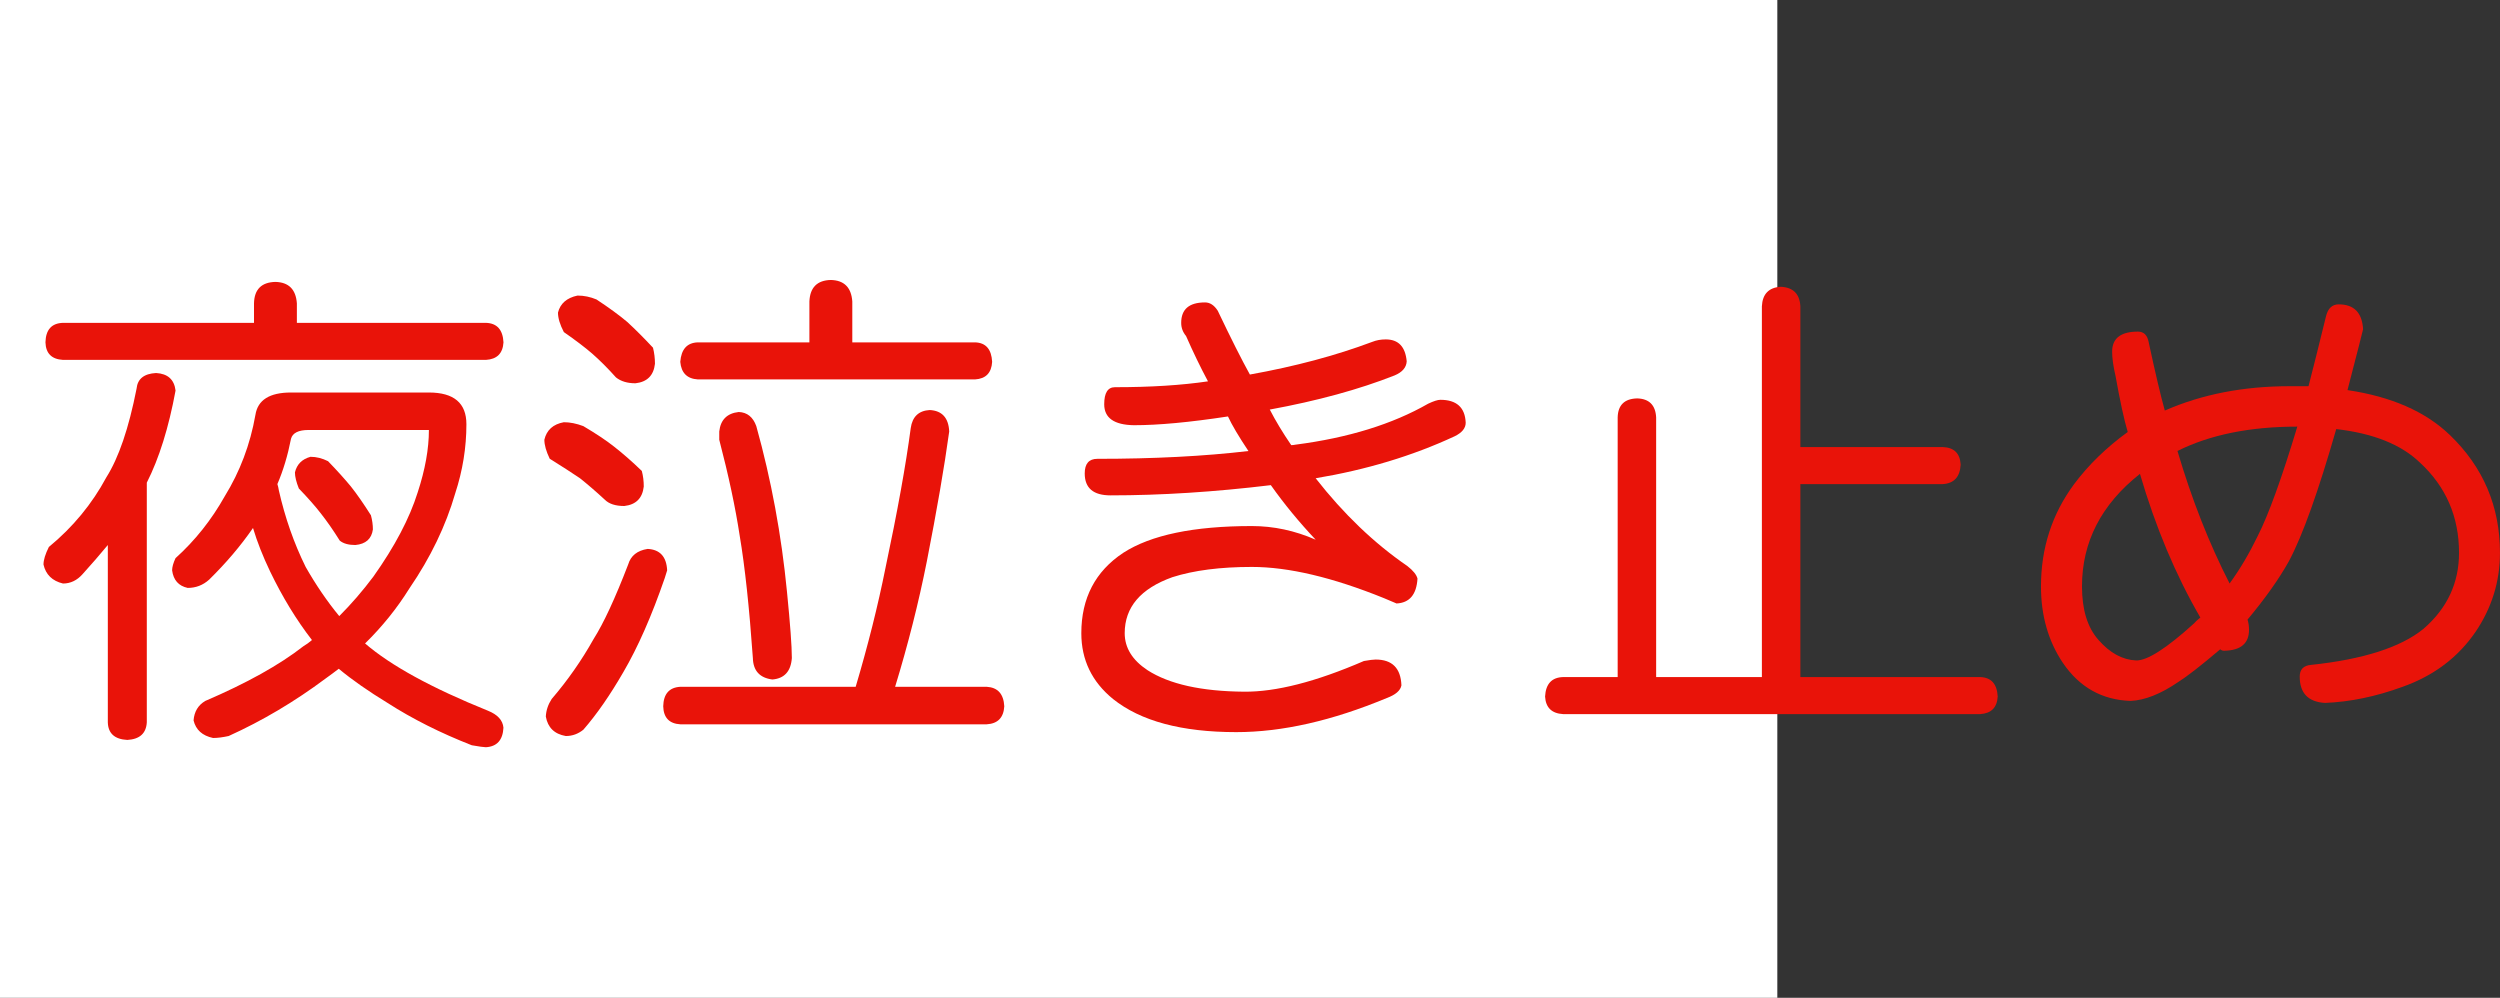 <?xml version="1.0" encoding="utf-8"?>
<!-- Generator: Adobe Illustrator 10.0, SVG Export Plug-In . SVG Version: 3.0.0 Build 76)  -->
<!DOCTYPE svg PUBLIC "-//W3C//DTD SVG 1.0//EN"    "http://www.w3.org/TR/2001/REC-SVG-20010904/DTD/svg10.dtd">
<svg 
	 xmlns:x="http://ns.adobe.com/Extensibility/1.0/" xmlns:i="http://ns.adobe.com/AdobeIllustrator/10.0/" xmlns:graph="http://ns.adobe.com/Graphs/1.0/" i:viewOrigin="0 32" i:rulerOrigin="0 0" i:pageBounds="0 32 320 0"
	 xmlns="http://www.w3.org/2000/svg" xmlns:xlink="http://www.w3.org/1999/xlink" xmlns:a="http://ns.adobe.com/AdobeSVGViewerExtensions/3.0/"
	 width="80.177" height="32" viewBox="0 0 80.177 32" overflow="visible" enable-background="new 0 0 80.177 32"
	 xml:space="preserve">
	<rect x="0" y="0" width="80.177" height="32" fill="#333333" stroke="none"/>
	<g id="レイヤー_1" i:layer="yes" i:editable="no" i:dimmedPercent="50" i:rgbTrio="#4F008000FFFF">
		<path i:knockout="Off" fill="#FFFFFF" d="M57,32H0V0h57V32z"/>
	</g>
	<g id="レイヤー_2" i:layer="yes" i:dimmedPercent="50" i:rgbTrio="#FFFF4F004F00">
		<g i:knockout="Off">
			<path i:knockout="Off" fill="#E91309" d="M5.005,11.963c0.375,0.021,0.583,0.208,0.625,0.563
				c-0.219,1.188-0.526,2.172-0.922,2.953v0.016v7.672c-0.021,0.354-0.229,0.541-0.625,0.563c-0.406-0.021-0.615-0.209-0.625-0.563
				v-5.688c-0.25,0.303-0.521,0.615-0.813,0.938c-0.177,0.198-0.386,0.297-0.625,0.297c-0.344-0.083-0.552-0.286-0.625-0.609
				c0-0.146,0.057-0.333,0.172-0.563c0.771-0.635,1.385-1.38,1.844-2.234c0.396-0.625,0.719-1.573,0.969-2.844
				C4.411,12.15,4.619,11.984,5.005,11.963z M8.833,9.041c0.427,0.011,0.656,0.24,0.688,0.688v0.625h6.063
				c0.354,0.011,0.542,0.219,0.563,0.625c-0.021,0.354-0.208,0.542-0.563,0.563H2.021c-0.365-0.021-0.552-0.208-0.563-0.563
				c0.01-0.406,0.198-0.614,0.563-0.625h6.125V9.729C8.156,9.281,8.385,9.052,8.833,9.041z M9.333,12.588h4.422
				c0.802,0,1.203,0.339,1.203,1.016c0,0.75-0.12,1.49-0.359,2.219c-0.302,1.042-0.792,2.058-1.469,3.047
				c-0.396,0.636-0.87,1.225-1.422,1.766c0.823,0.709,2.135,1.428,3.938,2.156c0.313,0.125,0.479,0.307,0.5,0.547
				c-0.021,0.396-0.208,0.604-0.563,0.625c-0.063,0-0.214-0.021-0.453-0.063c-1.011-0.396-1.912-0.85-2.703-1.359
				c-0.615-0.375-1.136-0.739-1.563-1.094c-0.136,0.104-0.276,0.209-0.422,0.313c-0.99,0.739-2.026,1.354-3.109,1.844
				c-0.188,0.041-0.354,0.063-0.5,0.063c-0.344-0.073-0.552-0.261-0.625-0.563c0.021-0.281,0.146-0.49,0.375-0.625
				c1.333-0.572,2.38-1.156,3.141-1.75c0.104-0.063,0.198-0.13,0.281-0.203c-0.5-0.646-0.948-1.38-1.344-2.203
				c-0.229-0.479-0.412-0.942-0.547-1.391c-0.396,0.573-0.865,1.125-1.406,1.656c-0.198,0.178-0.427,0.266-0.688,0.266
				c-0.292-0.063-0.458-0.25-0.5-0.563c0-0.104,0.036-0.234,0.109-0.391c0.625-0.563,1.151-1.224,1.578-1.984
				c0.489-0.792,0.817-1.661,0.984-2.609C8.265,12.828,8.646,12.588,9.333,12.588z M8.896,15.525
				c0.021,0.063,0.036,0.13,0.047,0.203c0.198,0.875,0.484,1.693,0.859,2.453c0.333,0.584,0.692,1.109,1.078,1.578
				c0.385-0.385,0.75-0.807,1.094-1.266c0.688-0.969,1.161-1.87,1.422-2.703c0.239-0.729,0.359-1.396,0.359-2H9.896
				c-0.323,0-0.511,0.094-0.563,0.281C9.229,14.604,9.083,15.088,8.896,15.525z M9.958,14.65c0.188,0,0.375,0.047,0.563,0.141
				c0.292,0.302,0.536,0.573,0.734,0.813c0.198,0.25,0.411,0.558,0.641,0.922c0.042,0.156,0.063,0.308,0.063,0.453
				c-0.042,0.303-0.229,0.469-0.563,0.5c-0.219,0-0.386-0.047-0.5-0.141c-0.208-0.333-0.412-0.625-0.609-0.875
				c-0.177-0.229-0.412-0.495-0.703-0.797c-0.083-0.208-0.125-0.38-0.125-0.516C9.521,14.89,9.687,14.724,9.958,14.65z"/>
			<path i:knockout="Off" fill="#E91309" d="M18.083,13.541c0.198,0,0.406,0.042,0.625,0.125c0.406,0.24,0.734,0.458,0.984,0.656
				c0.281,0.219,0.578,0.479,0.891,0.781c0.042,0.156,0.063,0.323,0.063,0.5c-0.042,0.375-0.25,0.583-0.625,0.625
				c-0.281,0-0.49-0.067-0.625-0.203c-0.281-0.26-0.547-0.489-0.797-0.688c-0.261-0.177-0.583-0.385-0.969-0.625
				c-0.115-0.239-0.172-0.442-0.172-0.609C17.531,13.791,17.739,13.604,18.083,13.541z M20.771,17.604
				c0.396,0.021,0.604,0.25,0.625,0.688c-0.021,0.063-0.047,0.146-0.078,0.25c-0.417,1.209-0.859,2.214-1.328,3.016
				c-0.427,0.739-0.854,1.354-1.281,1.844c-0.167,0.135-0.354,0.203-0.563,0.203c-0.365-0.063-0.578-0.271-0.641-0.625
				c0.01-0.198,0.073-0.386,0.188-0.563c0.51-0.594,0.958-1.234,1.344-1.922c0.323-0.51,0.692-1.307,1.109-2.391
				C20.229,17.822,20.437,17.656,20.771,17.604z M18.521,9.479c0.208,0,0.411,0.042,0.609,0.125c0.396,0.261,0.724,0.5,0.984,0.719
				c0.25,0.229,0.526,0.505,0.828,0.828c0.042,0.167,0.063,0.339,0.063,0.516c-0.042,0.375-0.25,0.583-0.625,0.625
				c-0.261,0-0.469-0.063-0.625-0.188c-0.261-0.292-0.516-0.547-0.766-0.766c-0.229-0.198-0.531-0.427-0.906-0.688
				c-0.125-0.239-0.188-0.448-0.188-0.625C17.968,9.734,18.177,9.552,18.521,9.479z M29.817,13.15
				c0.396,0.021,0.604,0.25,0.625,0.688c-0.156,1.136-0.396,2.526-0.719,4.172c-0.261,1.313-0.599,2.651-1.016,4.016h2.938
				c0.354,0.021,0.542,0.229,0.563,0.625c-0.021,0.364-0.208,0.557-0.563,0.578h-9.828c-0.354-0.021-0.537-0.214-0.547-0.578
				c0.01-0.396,0.192-0.604,0.547-0.625h5.625c0.396-1.333,0.713-2.599,0.953-3.797c0.385-1.813,0.656-3.313,0.813-4.5
				C29.26,13.364,29.463,13.171,29.817,13.15z M26.646,8.979c0.427,0.011,0.656,0.24,0.688,0.688v1.313h3.938
				c0.344,0.011,0.526,0.219,0.547,0.625c-0.021,0.354-0.203,0.542-0.547,0.563H22.38c-0.344-0.021-0.531-0.208-0.563-0.563
				c0.031-0.406,0.219-0.614,0.563-0.625h3.578V9.666C25.979,9.218,26.208,8.989,26.646,8.979z M23.692,13.213
				c0.271,0.011,0.458,0.162,0.563,0.453c0.479,1.719,0.807,3.49,0.984,5.313c0.104,1.042,0.156,1.75,0.156,2.125
				c-0.031,0.428-0.24,0.656-0.625,0.688c-0.406-0.052-0.615-0.281-0.625-0.688c-0.115-1.625-0.255-2.932-0.422-3.922
				c-0.136-0.896-0.354-1.922-0.656-3.078v-0.266C23.109,13.463,23.317,13.255,23.692,13.213z"/>
			<path i:knockout="Off" fill="#E91309" d="M44.442,10.885c0.406,0,0.63,0.234,0.672,0.703c-0.011,0.198-0.141,0.349-0.391,0.453
				c-1.136,0.448-2.469,0.813-4,1.094c0.188,0.365,0.417,0.745,0.688,1.141c0.042,0,0.088-0.005,0.141-0.016
				c1.688-0.219,3.104-0.656,4.25-1.313c0.177-0.083,0.307-0.125,0.391-0.125c0.521,0,0.792,0.245,0.813,0.734
				c0,0.177-0.12,0.323-0.359,0.438c-1.344,0.625-2.828,1.073-4.453,1.344c0.896,1.146,1.875,2.084,2.938,2.813
				c0.188,0.146,0.297,0.281,0.328,0.406c-0.031,0.511-0.255,0.776-0.672,0.797c-0.104-0.041-0.24-0.099-0.406-0.172
				c-1.646-0.666-3.058-1-4.234-1c-1.011,0-1.859,0.109-2.547,0.328c-1.021,0.365-1.531,0.964-1.531,1.797
				c0,0.469,0.245,0.865,0.734,1.188c0.698,0.448,1.729,0.677,3.094,0.688c1.021,0.01,2.302-0.317,3.844-0.984
				c0.177-0.031,0.302-0.047,0.375-0.047c0.531,0,0.807,0.276,0.828,0.828c-0.031,0.167-0.188,0.302-0.469,0.406
				c-1.75,0.729-3.359,1.094-4.828,1.094c-1.75,0-3.068-0.354-3.953-1.063c-0.677-0.552-1.016-1.255-1.016-2.109
				c0-1.125,0.448-1.984,1.344-2.578c0.885-0.572,2.26-0.859,4.125-0.859c0.698,0,1.38,0.146,2.047,0.438
				c-0.531-0.563-1.011-1.146-1.438-1.75c-1.813,0.219-3.526,0.328-5.141,0.328c-0.552,0-0.828-0.234-0.828-0.703
				c0-0.313,0.135-0.469,0.406-0.469c1.813,0,3.427-0.083,4.844-0.25c-0.313-0.469-0.531-0.838-0.656-1.109
				c-1.229,0.188-2.234,0.281-3.016,0.281c-0.636-0.01-0.953-0.234-0.953-0.672c0-0.364,0.114-0.547,0.344-0.547
				c1.146,0,2.141-0.063,2.984-0.188c-0.24-0.448-0.474-0.932-0.703-1.453c-0.104-0.125-0.156-0.266-0.156-0.422
				c0-0.438,0.255-0.656,0.766-0.656c0.156,0,0.292,0.089,0.406,0.266c0.427,0.896,0.771,1.578,1.031,2.047
				c1.448-0.26,2.755-0.609,3.922-1.047C44.14,10.911,44.286,10.885,44.442,10.885z"/>
			<path i:knockout="Off" fill="#E91309" d="M57.114,9.197c0.396,0.021,0.604,0.229,0.625,0.625v4.516h4.563
				c0.364,0.011,0.557,0.198,0.578,0.563c-0.021,0.396-0.214,0.604-0.578,0.625h-4.563v6.188h5.766
				c0.354,0.011,0.542,0.219,0.563,0.625c-0.021,0.354-0.208,0.541-0.563,0.563H50.13c-0.365-0.021-0.558-0.209-0.578-0.563
				c0.021-0.406,0.213-0.614,0.578-0.625h1.75v-8.328c0.01-0.396,0.219-0.599,0.625-0.609c0.385,0.011,0.588,0.214,0.609,0.609
				v8.328h3.391V9.822C56.525,9.427,56.729,9.218,57.114,9.197z"/>
			<path i:knockout="Off" fill="#E91309" d="M68.567,10.635c0.188,0,0.302,0.115,0.344,0.344c0.208,0.969,0.38,1.698,0.516,2.188
				c1.188-0.521,2.521-0.781,4-0.781h0.609c0.135-0.521,0.323-1.271,0.563-2.25c0.063-0.25,0.198-0.375,0.406-0.375
				c0.489,0,0.75,0.266,0.781,0.797c-0.042,0.156-0.083,0.323-0.125,0.5l-0.375,1.453c1.406,0.208,2.5,0.688,3.281,1.438
				c1.073,1.031,1.609,2.292,1.609,3.781c0,0.917-0.261,1.761-0.781,2.531c-0.563,0.823-1.344,1.412-2.344,1.766
				c-0.854,0.313-1.683,0.484-2.484,0.516c-0.542-0.031-0.813-0.313-0.813-0.844c0-0.229,0.12-0.354,0.359-0.375
				c1.677-0.177,2.88-0.563,3.609-1.156c0.76-0.656,1.141-1.469,1.141-2.438c0-1.156-0.417-2.12-1.25-2.891
				c-0.604-0.583-1.5-0.942-2.688-1.078c-0.573,2-1.078,3.412-1.516,4.234c-0.313,0.563-0.755,1.188-1.328,1.875
				c0.031,0.104,0.047,0.214,0.047,0.328c0,0.438-0.266,0.662-0.797,0.672c-0.052,0-0.094-0.016-0.125-0.047
				c-0.615,0.521-1.063,0.87-1.344,1.047c-0.563,0.385-1.073,0.588-1.531,0.609c-0.917-0.031-1.641-0.438-2.172-1.219
				c-0.469-0.697-0.703-1.516-0.703-2.453c0-1.229,0.354-2.323,1.063-3.281c0.458-0.614,1.031-1.172,1.719-1.672
				c-0.115-0.385-0.245-0.984-0.391-1.797c-0.073-0.313-0.109-0.573-0.109-0.781C67.739,10.849,68.015,10.635,68.567,10.635z
				 M68.63,15.197c-1.24,0.979-1.859,2.183-1.859,3.609c0,0.75,0.177,1.323,0.531,1.719c0.364,0.417,0.766,0.636,1.203,0.656
				c0.354,0.011,0.974-0.385,1.859-1.188c0.031-0.041,0.099-0.104,0.203-0.188C69.775,18.442,69.13,16.906,68.63,15.197z
				 M73.677,13.682c-1.521,0-2.802,0.261-3.844,0.781c0.458,1.552,1.016,2.969,1.672,4.25c0.333-0.458,0.635-0.969,0.906-1.531
				C72.755,16.505,73.177,15.338,73.677,13.682z"/>
		</g>
	</g>
</svg>
